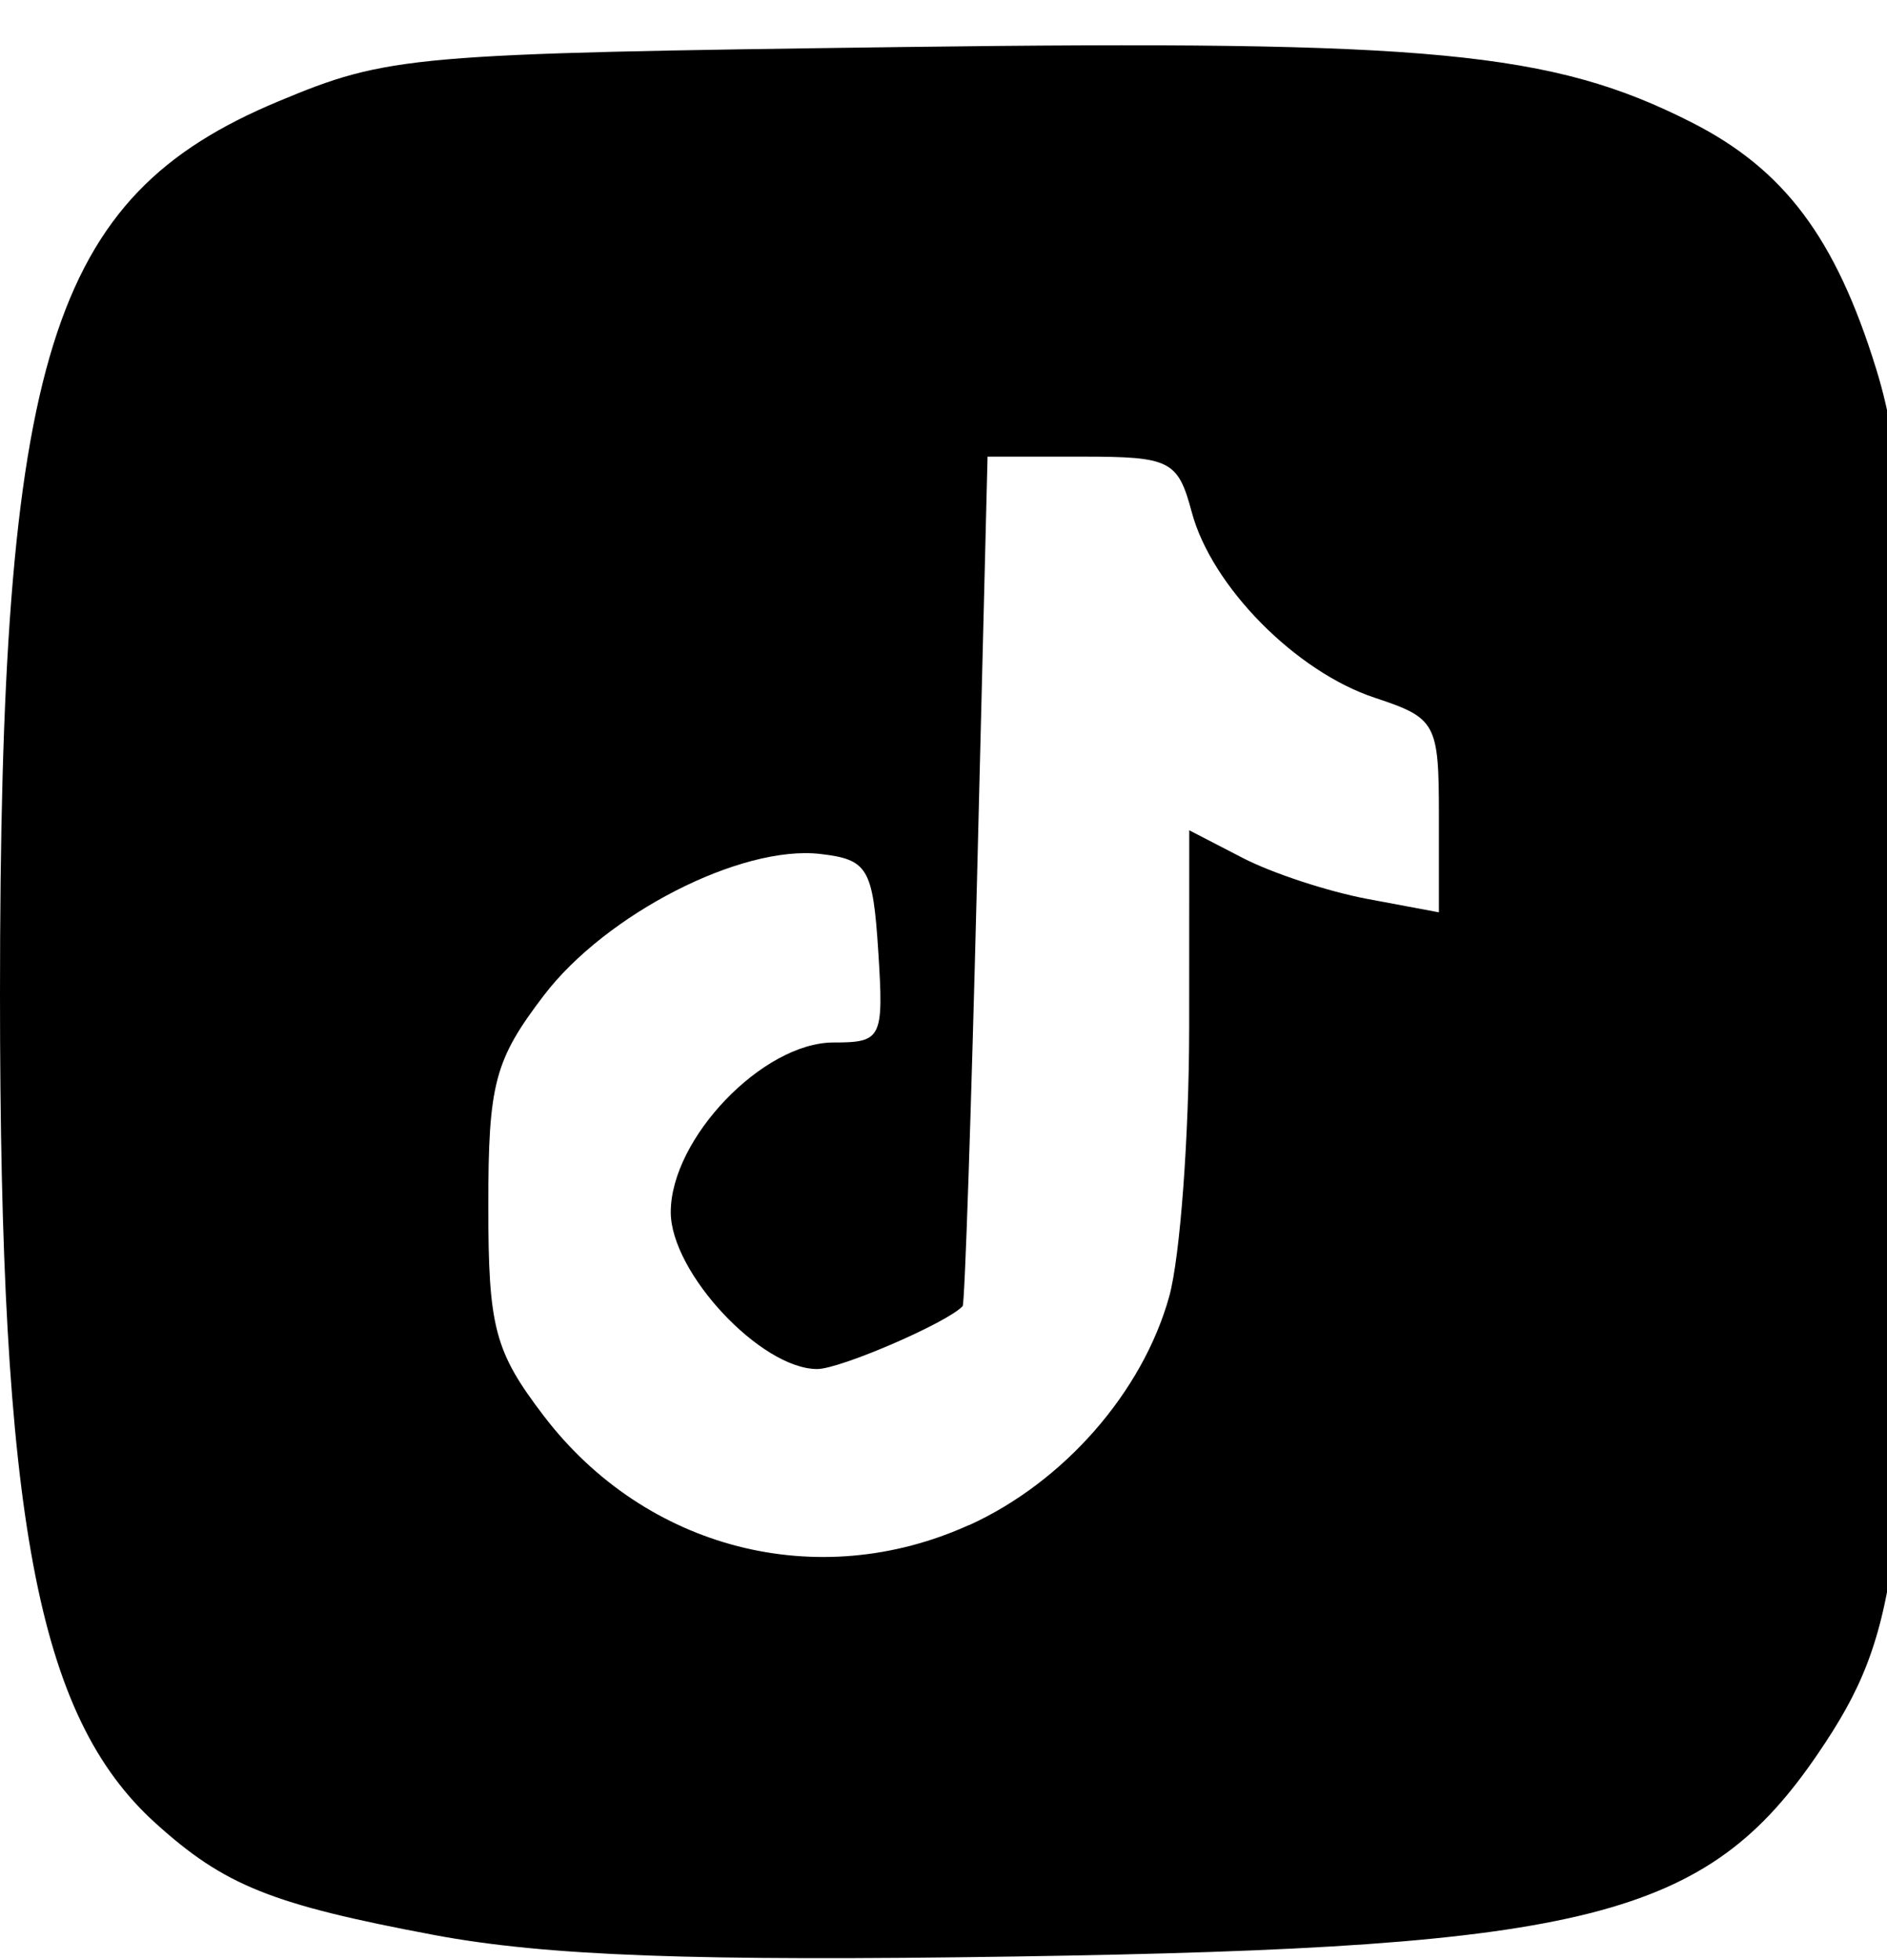 <?xml version="1.0" encoding="UTF-8" standalone="no"?>
<!-- Created with Inkscape (http://www.inkscape.org/) -->

<svg
   width="26mm"
   height="27mm"
   viewBox="0 0 26 27"
   version="1.1"
   id="svg5"
   xml:space="preserve"
   sodipodi:docname="tok.svg"
   inkscape:version="1.2.2 (732a01da63, 2022-12-09)"
   xmlns:inkscape="http://www.inkscape.org/namespaces/inkscape"
   xmlns:sodipodi="http://sodipodi.sourceforge.net/DTD/sodipodi-0.dtd"
   xmlns="http://www.w3.org/2000/svg"
   xmlns:svg="http://www.w3.org/2000/svg"><sodipodi:namedview
     id="namedview7"
     pagecolor="#ffffff"
     bordercolor="#000000"
     borderopacity="0.25"
     inkscape:showpageshadow="2"
     inkscape:pageopacity="0.0"
     inkscape:pagecheckerboard="0"
     inkscape:deskcolor="#d1d1d1"
     inkscape:document-units="mm"
     showgrid="false"
     inkscape:zoom="1.4503086"
     inkscape:cx="241.6727"
     inkscape:cy="26.546074"
     inkscape:window-width="1920"
     inkscape:window-height="1001"
     inkscape:window-x="-9"
     inkscape:window-y="-9"
     inkscape:window-maximized="1"
     inkscape:current-layer="layer1" /><defs
     id="defs2" /><g
     inkscape:label="Слой 1"
     inkscape:groupmode="layer"
     id="layer1"><path
       style="fill:#000000;stroke-width:0.265"
       d="M 5.982,26.654 C 3.739,26.233 3.092,25.973 2.139,25.11 0.51,23.634 0,20.912 0,13.7 0,4.908 0.683,2.714 3.829,1.399 5.351,0.763 5.649,0.737 12.417,0.648 c 7.31,-0.096 8.965,0.062 10.889,1.037 1.278,0.648 1.986,1.592 2.543,3.391 0.388,1.252 0.458,2.601 0.458,8.756 0,7.68 -0.118,8.648 -1.256,10.321 -1.54,2.263 -3.172,2.676 -11.047,2.797 -4.441,0.068 -6.479,-0.007 -8.023,-0.296 z m 7.372,-5.646 c 1.305,-0.593 2.39,-1.833 2.756,-3.149 0.15,-0.541 0.274,-2.207 0.275,-3.703 l 0.001,-2.719 0.737,0.381 c 0.405,0.21 1.179,0.464 1.72,0.565 l 0.983,0.184 v -1.332 c 0,-1.275 -0.038,-1.344 -0.882,-1.623 -1.089,-0.359 -2.25,-1.535 -2.523,-2.556 -0.191,-0.714 -0.294,-0.766 -1.509,-0.766 H 13.607 l -0.145,5.821 c -0.08,3.201 -0.169,5.848 -0.198,5.88 -0.201,0.224 -1.686,0.867 -2.004,0.867 -0.776,0 -2.018,-1.329 -2.018,-2.161 0,-1.014 1.27,-2.337 2.243,-2.337 0.666,0 0.693,-0.055 0.616,-1.257 -0.074,-1.146 -0.144,-1.264 -0.799,-1.34 -1.091,-0.126 -2.953,0.827 -3.809,1.949 -0.679,0.89 -0.765,1.216 -0.765,2.896 0,1.679 0.086,2.006 0.763,2.894 1.404,1.841 3.779,2.45 5.862,1.504 z"
       id="path302"
       sodipodi:nodetypes="ssssssssssscsccsscssssccsssscsssccc" /></g></svg>
